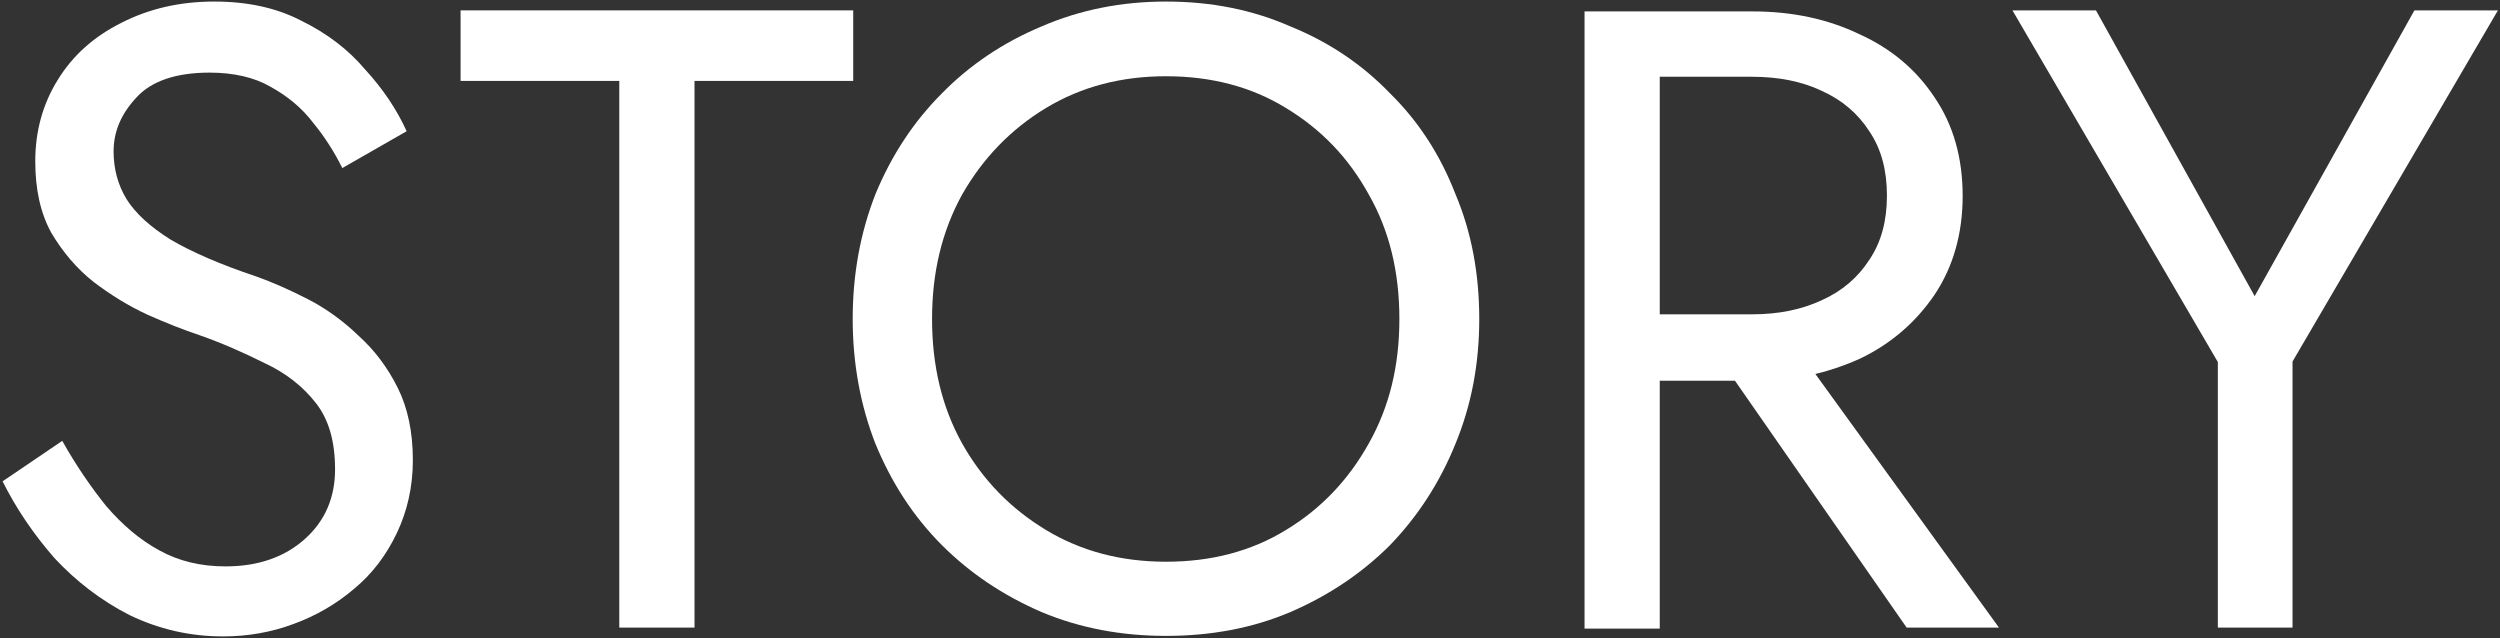 <?xml version="1.0" encoding="utf-8"?>
<!-- Generator: Adobe Illustrator 26.1.0, SVG Export Plug-In . SVG Version: 6.00 Build 0)  -->
<svg version="1.1" id="レイヤー_1" xmlns="http://www.w3.org/2000/svg" xmlns:xlink="http://www.w3.org/1999/xlink" x="0px"
	 y="0px" viewBox="0 0 482 123" style="enable-background:new 0 0 482 123;" xml:space="preserve">
<rect x="0" y="0" width="482" height="123" fill="#333333" stroke="none"/>
<style type="text/css">
	.st0{fill:#FFFFFF;}
</style>
<g>
	<path class="st0" d="M69.1,64.7c-2.9-2.8-6.2-5.2-9.7-7s-6.9-3.3-10-4.4C42.5,51,37,48.6,32.9,46.2c-4-2.5-6.8-5.1-8.5-7.8
		c-1.7-2.8-2.5-5.9-2.5-9.2c0-3.9,1.5-7.3,4.4-10.4c2.9-3.2,7.7-4.8,14.1-4.8c4.6,0,8.6,0.9,11.7,2.7c3.3,1.8,6.1,4.1,8.3,7
		c2.3,2.8,4.1,5.7,5.6,8.7l12.4-7.1c-1.9-4.2-4.6-8.2-8-11.9C67.1,9.5,63,6.4,58.1,4c-4.8-2.5-10.4-3.7-16.8-3.7
		c-6.7,0-12.6,1.4-17.9,4.1c-5.2,2.6-9.3,6.2-12.2,10.9c-2.9,4.6-4.4,9.9-4.4,15.8c0,5.4,1,10,3.1,13.8c2.2,3.7,4.9,6.9,8.2,9.5
		c3.3,2.5,6.7,4.6,10.4,6.3c3.6,1.6,6.9,2.9,9.9,3.9C42.7,66.1,47,68,51,70c4.1,1.9,7.4,4.5,9.9,7.7c2.5,3.2,3.7,7.4,3.7,12.8
		c0,5.4-1.9,9.9-5.8,13.4c-3.9,3.5-9,5.3-15.3,5.3c-4.8,0-9-1-12.8-3.1c-3.7-2-7.1-4.9-10.2-8.5c-2.9-3.6-5.8-7.8-8.5-12.6L0.5,92.8
		c2.6,5.2,5.9,10.1,10,14.8c4.2,4.5,9,8.2,14.5,11c5.6,2.7,11.6,4.1,18,4.1c4.8,0,9.3-0.8,13.6-2.4c4.4-1.6,8.3-3.9,11.7-6.8
		c3.5-2.9,6.2-6.5,8.2-10.7c2-4.2,3.1-8.9,3.1-14.1c0-5.4-1-10.1-2.9-13.9C74.7,70.8,72.2,67.5,69.1,64.7z"/>
	<polygon class="st0" points="88.8,15.6 119.4,15.6 119.4,121 133.9,121 133.9,15.6 164.5,15.6 164.5,2 88.8,2 	"/>
	<polygon class="st0" points="465.5,2 434.7,57.1 404.1,2 388,2 427.6,69.8 427.6,121 442,121 442,69.7 481.6,2 	"/>
	<path class="st0" d="M358.5,69.2c6.1-2.9,10.9-7.1,14.5-12.4c3.6-5.4,5.4-11.8,5.4-19c0-7.4-1.8-13.7-5.4-19
		c-3.5-5.3-8.3-9.4-14.5-12.2c-6-2.9-12.9-4.4-20.6-4.4H320h-6.5h-8v119H320V73.4h14.5l33.1,47.6h17.8L350,72.1
		C353,71.4,355.8,70.4,358.5,69.2z M320,14.8h17.8c5.1,0,9.6,0.9,13.4,2.7c4,1.8,7,4.4,9.2,7.8c2.3,3.4,3.4,7.5,3.4,12.4
		s-1.1,9-3.4,12.4c-2.2,3.4-5.2,6-9.2,7.8c-3.9,1.8-8.3,2.7-13.4,2.7H320V14.8z"/>
	<path class="st0" d="M268,18c-5.4-5.6-11.8-9.9-19.2-12.9c-7.3-3.2-15.2-4.8-24-4.8c-8.6,0-16.6,1.6-24,4.8
		c-7.4,3.1-13.8,7.4-19.2,12.9c-5.4,5.4-9.7,11.9-12.8,19.4c-2.9,7.4-4.4,15.4-4.4,24.1c0,8.6,1.5,16.7,4.4,24.1
		c3.1,7.5,7.3,14,12.8,19.5c5.4,5.4,11.8,9.7,19.2,12.9c7.4,3.1,15.4,4.6,24,4.6c8.7,0,16.7-1.5,24-4.6c7.4-3.2,13.8-7.5,19.2-12.9
		c5.4-5.6,9.6-12.1,12.6-19.5c3.1-7.5,4.6-15.5,4.6-24.1c0-8.7-1.5-16.8-4.6-24.1C277.7,29.9,273.5,23.4,268,18z M263.9,85.5
		c-3.9,7-9.2,12.6-16,16.7c-6.7,4.1-14.4,6.1-23.1,6.1c-8.6,0-16.3-2-23.1-6.1s-12.2-9.6-16.2-16.7c-3.9-7-5.8-15-5.8-24
		s1.9-16.9,5.8-24c4-7,9.4-12.6,16.2-16.7s14.5-6.1,23.1-6.1c8.7,0,16.4,2,23.1,6.1c6.8,4.1,12.1,9.6,16,16.7c4,7,5.9,15,5.9,24
		S267.9,78.4,263.9,85.5z"/>
</g>
</svg>
